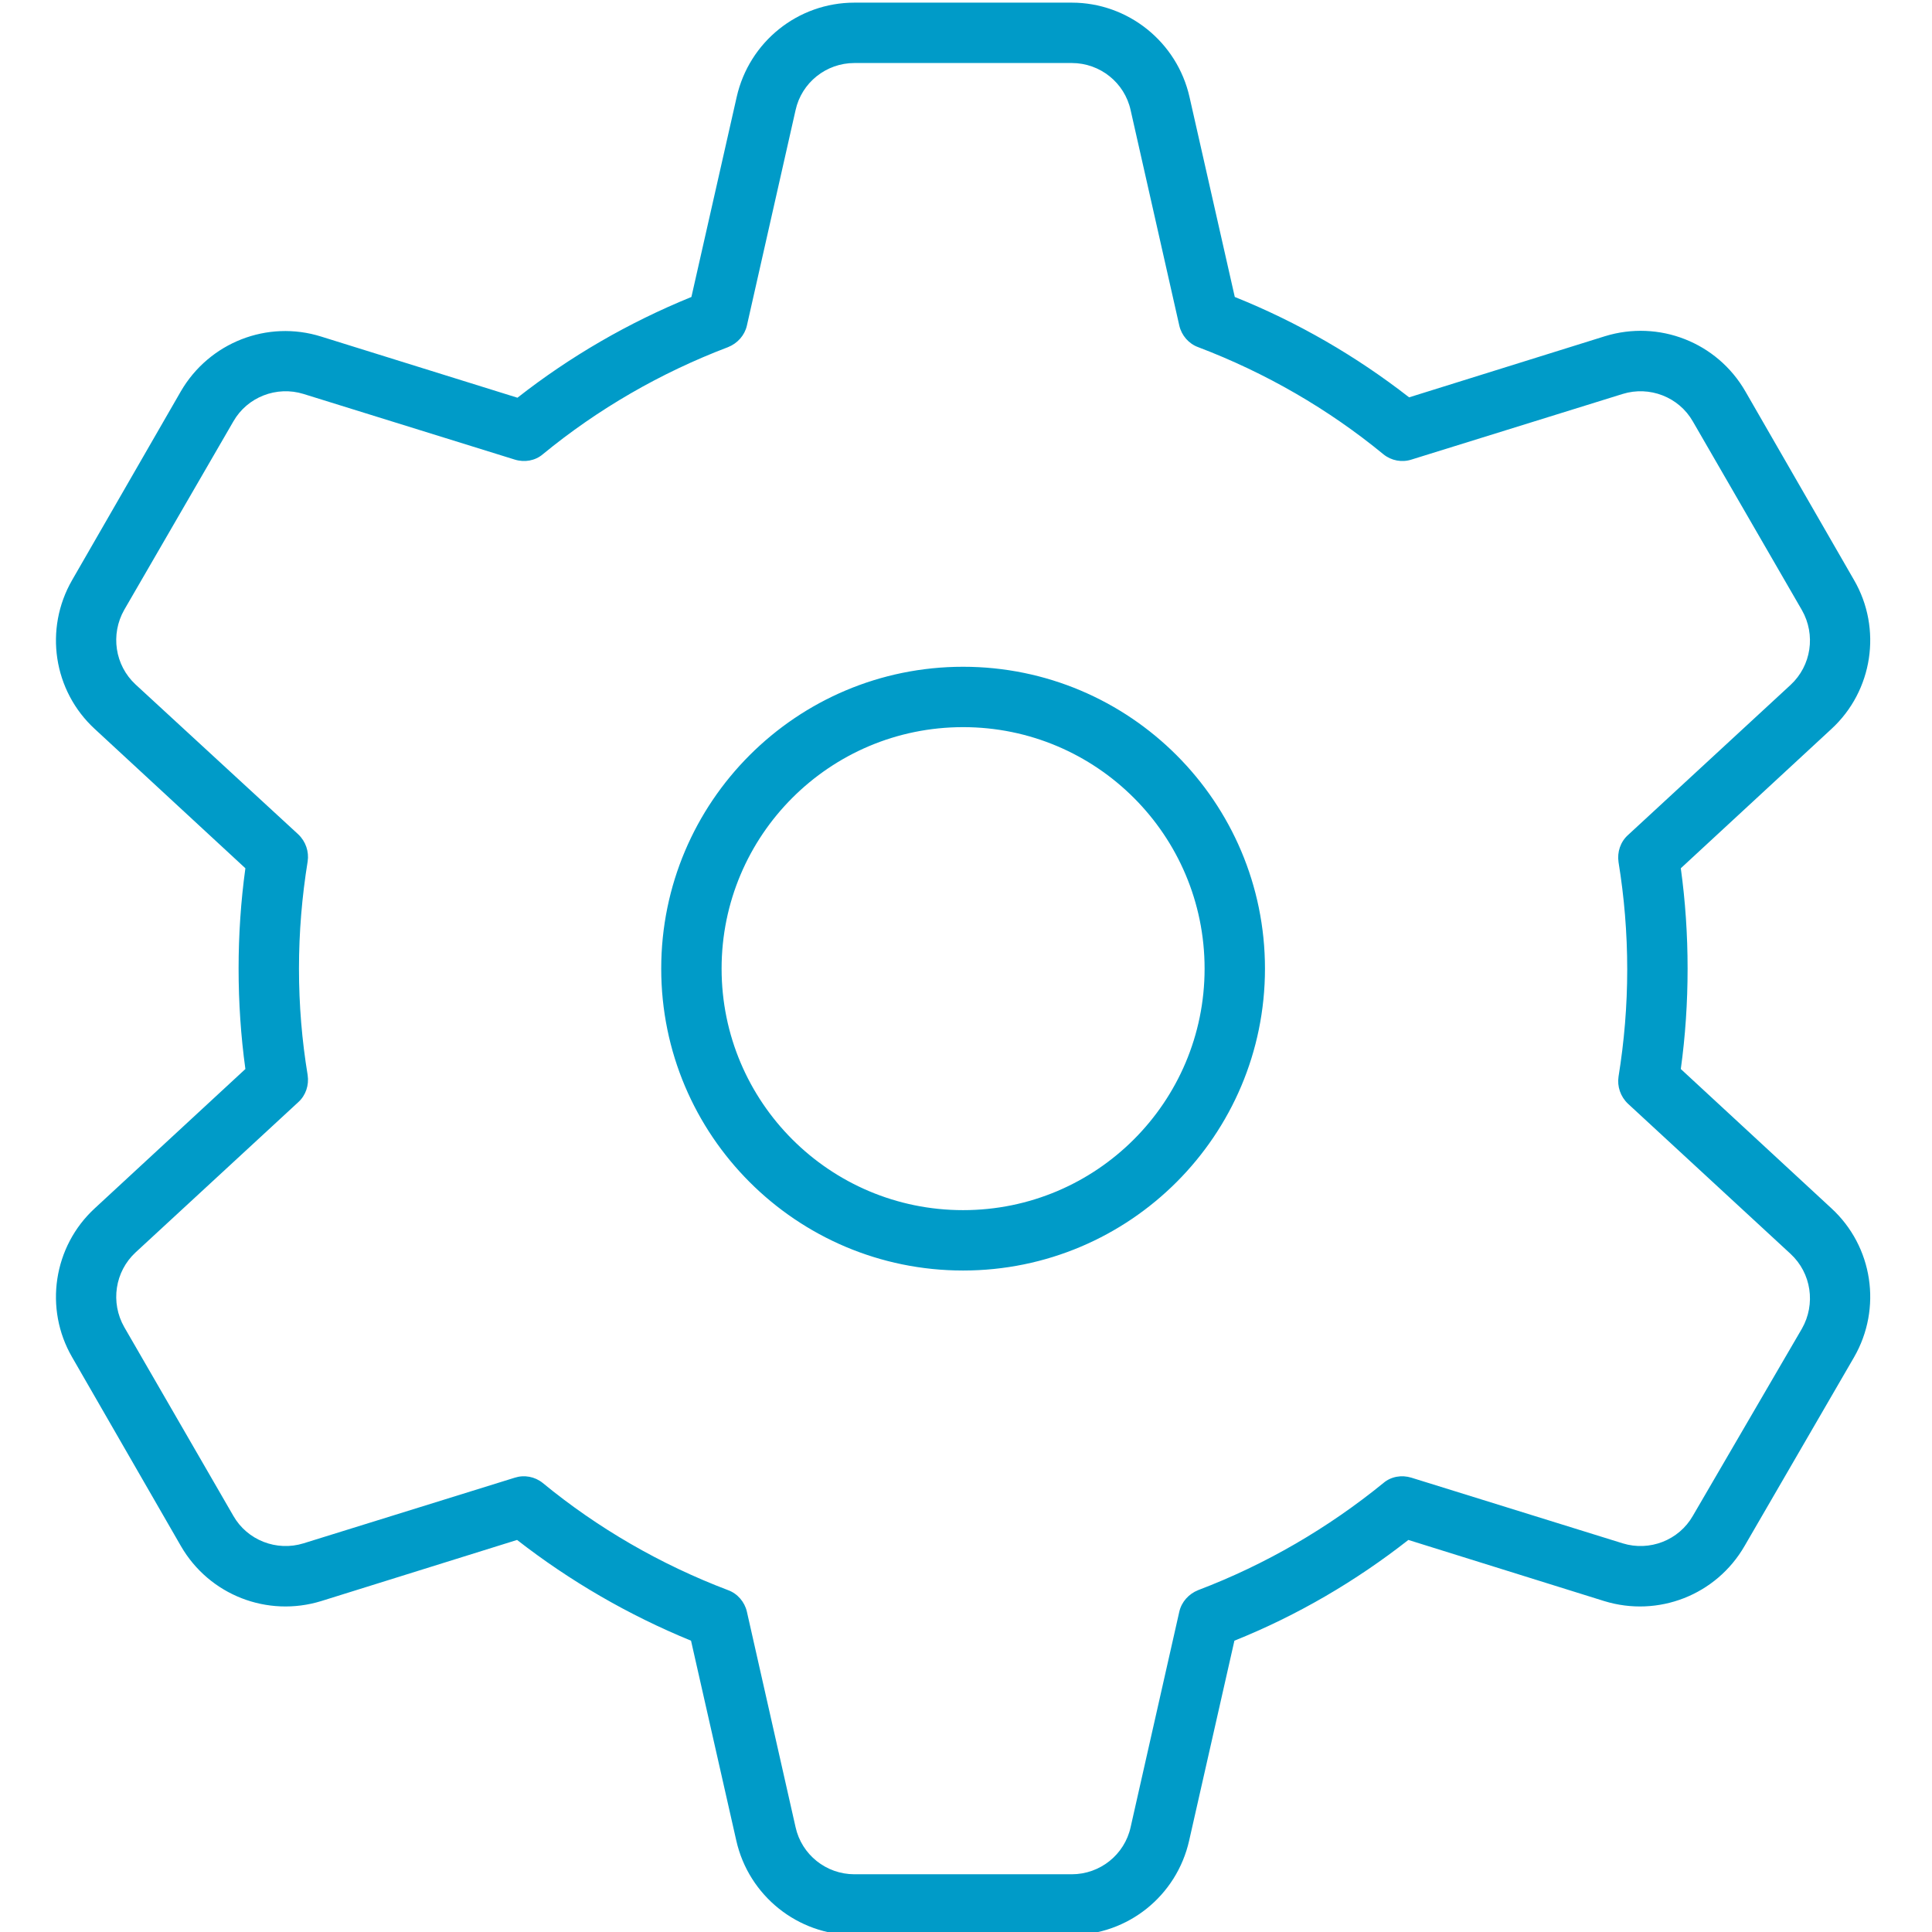 <?xml version="1.0" encoding="UTF-8"?><svg id="Ebene_1" xmlns="http://www.w3.org/2000/svg" viewBox="0 0 512 512"><path d="M210.83,29.2c1.6-7.3,8.1-12.5,15.6-12.5h57.6c7.5,0,14,5.2,15.6,12.5l12.9,57.1c.6,2.6,2.5,4.8,5,5.7,17.9,6.8,34.5,16.4,49.1,28.4,2.1,1.7,4.9,2.2,7.4,1.4l56-17.4c7.1-2.2,14.9.8,18.6,7.3l28.9,50c3.7,6.5,2.5,14.7-3,19.8l-43.1,39.8c-2,1.8-2.9,4.5-2.5,7.2,1.5,9.2,2.3,18.7,2.3,28.4s-.8,19.1-2.3,28.4c-.4,2.6.5,5.3,2.5,7.2l43.1,39.8c5.5,5.1,6.7,13.3,3,19.8l-28.9,49.6c-3.7,6.5-11.5,9.5-18.6,7.3l-56-17.4c-2.6-.8-5.4-.3-7.4,1.4-14.6,11.9-31.2,21.6-49.1,28.4-2.5,1-4.4,3.1-5,5.7l-12.9,57.1c-1.6,7.3-8.1,12.5-15.6,12.5h-57.6c-7.5,0-14-5.2-15.6-12.5l-12.9-57.1c-.6-2.6-2.5-4.8-5-5.7-17.9-6.8-34.5-16.4-49.1-28.4-2.1-1.7-4.9-2.2-7.4-1.4l-56,17.4c-7.1,2.2-14.9-.8-18.6-7.3l-28.9-50c-3.7-6.5-2.5-14.7,3-19.8l-5.4-5.9,5.4,5.9,43.1-39.8c2-1.8,2.9-4.5,2.5-7.2-1.5-9.1-2.3-18.5-2.3-28.2s.8-19.1,2.3-28.4c.4-2.6-.5-5.3-2.5-7.2l-43.1-39.7c-5.5-5.1-6.7-13.3-3-19.8l28.9-49.9c3.7-6.5,11.5-9.5,18.6-7.3l56,17.4c2.6.8,5.4.3,7.4-1.4,14.6-12,31.2-21.6,49.1-28.4,2.5-1,4.4-3.1,5-5.7l12.9-57.1h0ZM226.43.7c-15,0-27.9,10.4-31.2,25l-12,53c-16.7,6.8-32.2,15.8-46.1,26.7l-52-16.2c-14.3-4.5-29.7,1.6-37.2,14.5l-28.8,50c-7.5,13-5,29.4,6,39.5l39.9,36.9c-1.2,8.7-1.8,17.6-1.8,26.6s.6,17.9,1.8,26.6l-39.9,36.9c-11,10.1-13.5,26.6-6,39.5l28.8,50c7.5,13,22.9,19,37.2,14.6l51.9-16.2c14,10.9,29.5,19.9,46.1,26.7l12,53c3.3,14.6,16.3,25,31.2,25h57.6c15,0,27.9-10.4,31.2-25l12-53c16.7-6.7,32.2-15.8,46.1-26.7l51.9,16.2c14.3,4.4,29.7-1.6,37.2-14.6l29-50c7.5-13,5-29.4-6-39.5l-39.9-36.9c1.2-8.7,1.8-17.6,1.8-26.6s-.6-17.9-1.8-26.6l39.9-36.9c11-10.1,13.5-26.6,6-39.5l-28.8-50c-7.5-13-22.9-19-37.2-14.6l-51.9,16.2c-14-10.9-29.5-19.9-46.2-26.6l-12-53c-3.3-14.6-16.3-25-31.2-25h-57.6ZM191.23,256.7c0-35.35,28.65-64,64-64s64,28.65,64,64-28.65,64-64,64-64-28.65-64-64ZM335.23,256.7c0-44.18-35.82-80-80-80s-80,35.82-80,80,35.82,80,80,80,80-35.82,80-80Z" fill="#009bc8"/></svg>